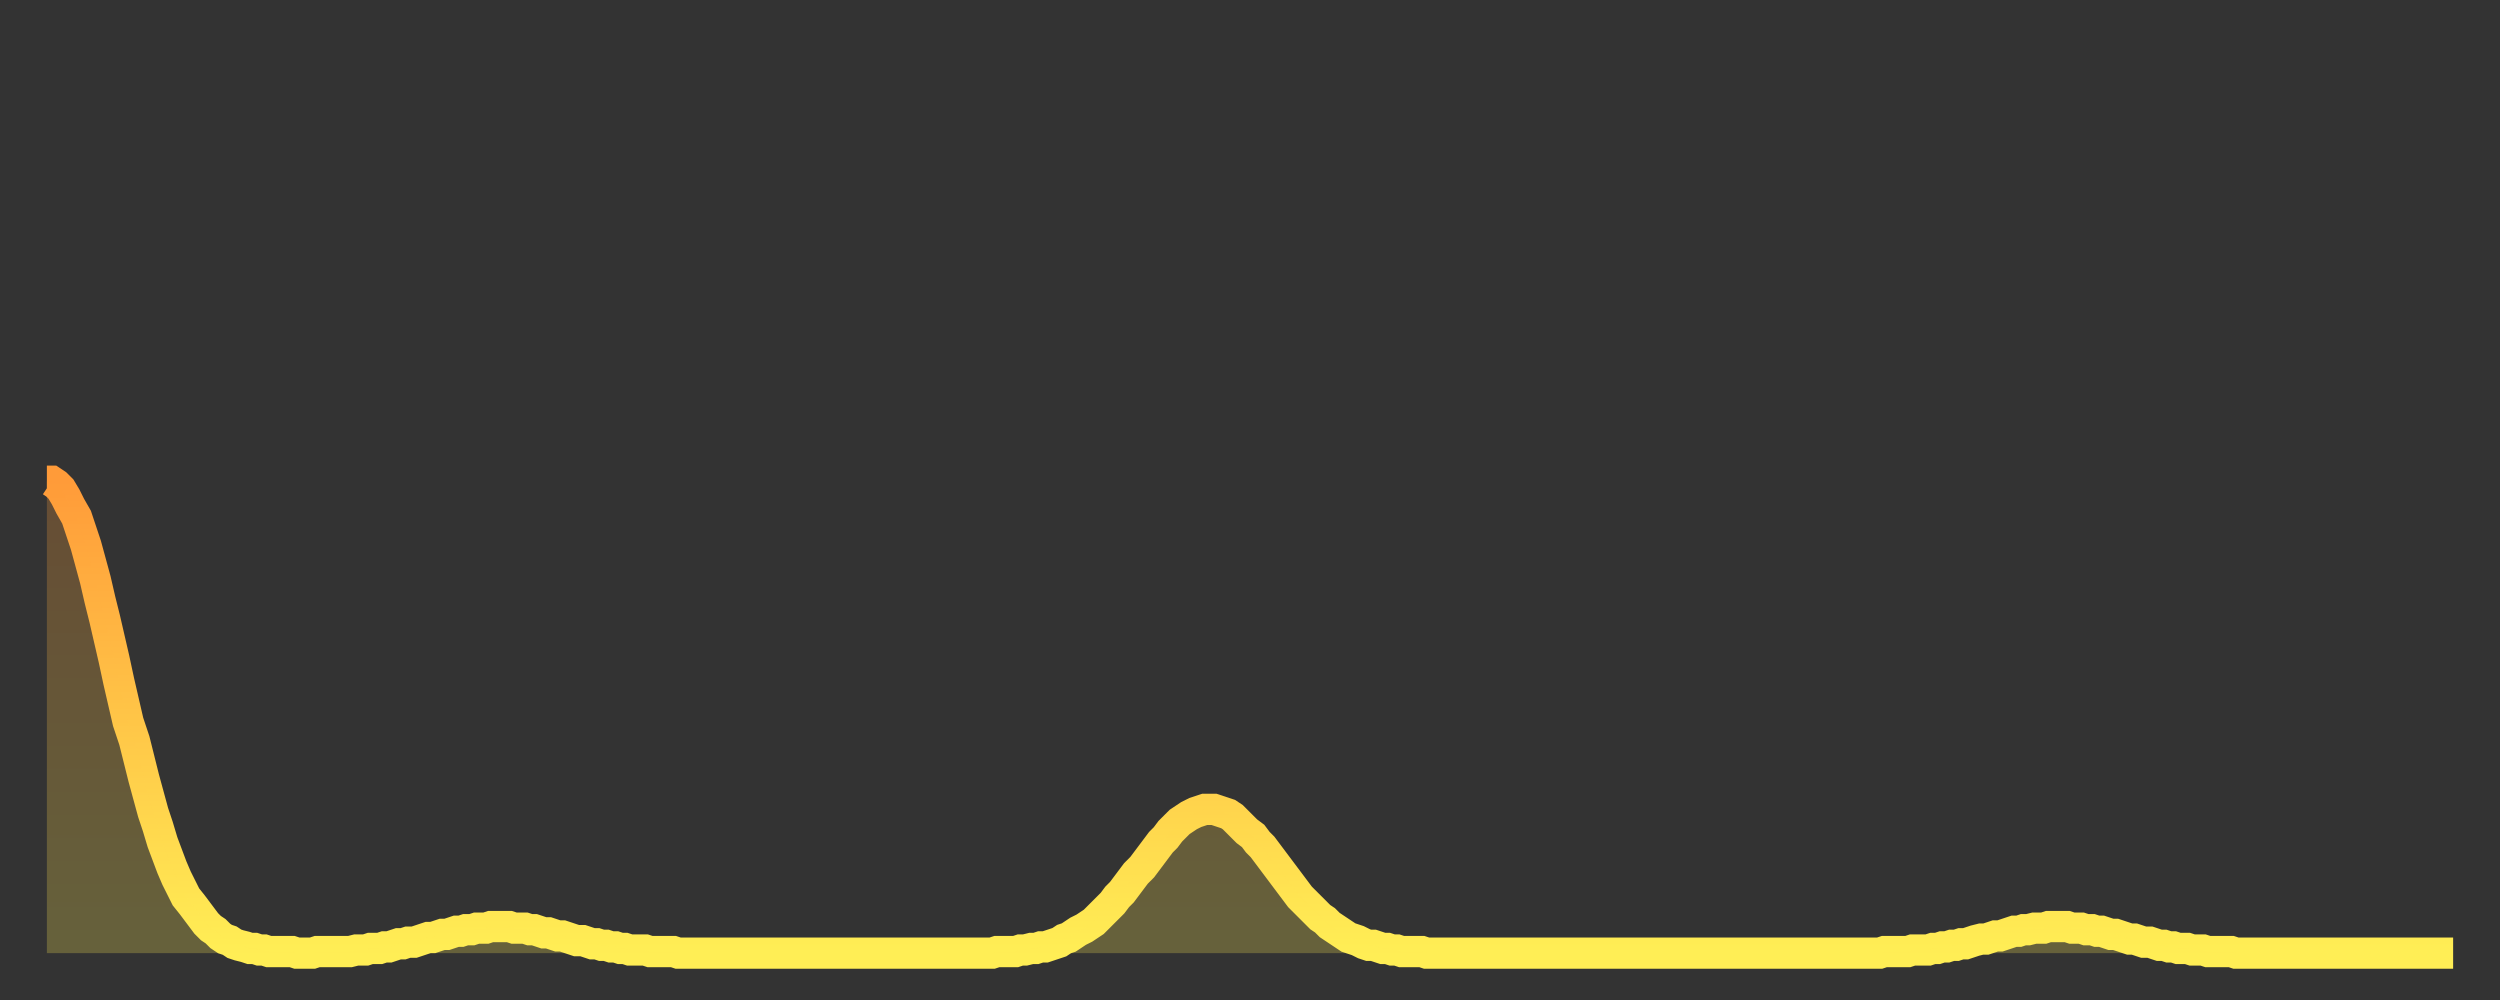 <?xml version="1.0" encoding="utf-8" ?>
<svg baseProfile="full" height="64" version="1.1" width="160" xmlns="http://www.w3.org/2000/svg" xmlns:ev="http://www.w3.org/2001/xml-events" xmlns:xlink="http://www.w3.org/1999/xlink"><rect width="100%" height="100%" fill="#333333" stroke="none"/><defs><linearGradient id="id2103780" x1="0" x2="0" y1="0" y2="1"><stop offset="0%" stop-color="#ff9b39" /><stop offset="50%" stop-color="#ffc547" /><stop offset="100%" stop-color="#ffee55" /></linearGradient></defs><g transform="translate(3,3)"><g><path d="M 0.0 27.8 0.3 27.8 0.6 28.0 0.9 28.3 1.2 28.8 1.5 29.4 1.9 30.1 2.2 31.0 2.5 31.9 2.8 33.0 3.1 34.1 3.4 35.4 3.7 36.6 4.0 37.9 4.3 39.2 4.6 40.6 4.9 41.9 5.2 43.2 5.6 44.4 5.9 45.6 6.2 46.8 6.5 47.9 6.8 49.0 7.1 49.9 7.4 50.9 7.7 51.7 8.0 52.5 8.3 53.2 8.6 53.8 8.9 54.4 9.3 54.9 9.6 55.3 9.9 55.7 10.2 56.1 10.5 56.4 10.8 56.6 11.1 56.9 11.4 57.1 11.7 57.2 12.0 57.4 12.3 57.5 12.7 57.6 13.0 57.7 13.3 57.7 13.6 57.8 13.9 57.8 14.2 57.9 14.5 57.9 14.8 57.9 15.1 57.9 15.4 57.9 15.7 57.9 16.0 58.0 16.4 58.0 16.7 58.0 17.0 58.0 17.3 57.9 17.6 57.9 17.9 57.9 18.2 57.9 18.5 57.9 18.8 57.9 19.1 57.9 19.4 57.9 19.8 57.8 20.1 57.8 20.4 57.8 20.7 57.7 21.0 57.7 21.3 57.7 21.6 57.6 21.9 57.6 22.2 57.5 22.5 57.4 22.8 57.4 23.1 57.3 23.5 57.3 23.8 57.2 24.1 57.1 24.4 57.0 24.7 57.0 25.0 56.9 25.3 56.8 25.6 56.8 25.9 56.7 26.2 56.6 26.5 56.6 26.8 56.5 27.2 56.5 27.5 56.4 27.8 56.4 28.1 56.4 28.4 56.3 28.7 56.3 29.0 56.3 29.3 56.3 29.6 56.3 29.9 56.4 30.2 56.4 30.6 56.4 30.9 56.5 31.2 56.5 31.5 56.6 31.8 56.7 32.1 56.7 32.4 56.8 32.7 56.9 33.0 56.9 33.3 57.0 33.6 57.1 33.9 57.2 34.3 57.2 34.6 57.3 34.9 57.4 35.2 57.4 35.5 57.5 35.8 57.5 36.1 57.6 36.4 57.6 36.7 57.7 37.0 57.7 37.3 57.8 37.7 57.8 38.0 57.8 38.3 57.8 38.6 57.9 38.9 57.9 39.2 57.9 39.5 57.9 39.8 57.9 40.1 57.9 40.4 58.0 40.7 58.0 41.0 58.0 41.4 58.0 41.7 58.0 42.0 58.0 42.3 58.0 42.6 58.0 42.9 58.0 43.2 58.0 43.5 58.0 43.8 58.0 44.1 58.0 44.4 58.0 44.7 58.0 45.1 58.0 45.4 58.0 45.7 58.0 46.0 58.0 46.3 58.0 46.6 58.0 46.9 58.0 47.2 58.0 47.5 58.0 47.8 58.0 48.1 58.0 48.5 58.0 48.8 58.0 49.1 58.0 49.4 58.0 49.7 58.0 50.0 58.0 50.3 58.0 50.6 58.0 50.9 58.0 51.2 58.0 51.5 58.0 51.8 58.0 52.2 58.0 52.5 58.0 52.8 58.0 53.1 58.0 53.4 58.0 53.7 58.0 54.0 58.0 54.3 58.0 54.6 58.0 54.9 58.0 55.2 58.0 55.6 58.0 55.9 58.0 56.2 58.0 56.5 58.0 56.8 58.0 57.1 58.0 57.4 58.0 57.7 58.0 58.0 58.0 58.3 58.0 58.6 58.0 58.9 58.0 59.3 58.0 59.6 58.0 59.9 58.0 60.2 58.0 60.5 58.0 60.8 57.9 61.1 57.9 61.4 57.9 61.7 57.9 62.0 57.9 62.3 57.8 62.6 57.8 63.0 57.7 63.3 57.7 63.6 57.6 63.9 57.6 64.2 57.5 64.5 57.4 64.8 57.3 65.1 57.1 65.4 57.0 65.7 56.8 66.0 56.6 66.4 56.4 66.7 56.2 67.0 56.0 67.3 55.7 67.6 55.4 67.9 55.1 68.2 54.8 68.5 54.4 68.8 54.1 69.1 53.7 69.4 53.3 69.7 52.9 70.1 52.5 70.4 52.1 70.7 51.7 71.0 51.3 71.3 50.9 71.6 50.6 71.9 50.2 72.2 49.9 72.5 49.6 72.8 49.4 73.1 49.2 73.5 49.0 73.8 48.9 74.1 48.8 74.4 48.8 74.7 48.8 75.0 48.9 75.3 49.0 75.6 49.1 75.9 49.3 76.2 49.6 76.5 49.9 76.8 50.2 77.2 50.5 77.5 50.9 77.8 51.2 78.1 51.6 78.4 52.0 78.7 52.4 79.0 52.8 79.3 53.2 79.6 53.6 79.9 54.0 80.2 54.4 80.5 54.7 80.9 55.1 81.2 55.4 81.5 55.7 81.8 55.9 82.1 56.2 82.4 56.4 82.7 56.6 83.0 56.8 83.3 57.0 83.6 57.1 83.9 57.2 84.3 57.4 84.6 57.5 84.9 57.5 85.2 57.6 85.5 57.7 85.8 57.7 86.1 57.8 86.4 57.8 86.7 57.9 87.0 57.9 87.3 57.9 87.6 57.9 88.0 57.9 88.3 58.0 88.6 58.0 88.9 58.0 89.2 58.0 89.5 58.0 89.8 58.0 90.1 58.0 90.4 58.0 90.7 58.0 91.0 58.0 91.4 58.0 91.7 58.0 92.0 58.0 92.3 58.0 92.6 58.0 92.9 58.0 93.2 58.0 93.5 58.0 93.8 58.0 94.1 58.0 94.4 58.0 94.7 58.0 95.1 58.0 95.4 58.0 95.7 58.0 96.0 58.0 96.3 58.0 96.6 58.0 96.9 58.0 97.2 58.0 97.5 58.0 97.8 58.0 98.1 58.0 98.4 58.0 98.8 58.0 99.1 58.0 99.4 58.0 99.7 58.0 100.0 58.0 100.3 58.0 100.6 58.0 100.9 58.0 101.2 58.0 101.5 58.0 101.8 58.0 102.2 58.0 102.5 58.0 102.8 58.0 103.1 58.0 103.4 58.0 103.7 58.0 104.0 58.0 104.3 58.0 104.6 58.0 104.9 58.0 105.2 58.0 105.5 58.0 105.9 58.0 106.2 58.0 106.5 58.0 106.8 58.0 107.1 58.0 107.4 58.0 107.7 58.0 108.0 58.0 108.3 58.0 108.6 58.0 108.9 58.0 109.3 58.0 109.6 58.0 109.9 58.0 110.2 58.0 110.5 58.0 110.8 58.0 111.1 58.0 111.4 58.0 111.7 58.0 112.0 58.0 112.3 58.0 112.6 58.0 113.0 58.0 113.3 58.0 113.6 58.0 113.9 58.0 114.2 58.0 114.5 58.0 114.8 58.0 115.1 58.0 115.4 58.0 115.7 58.0 116.0 58.0 116.3 58.0 116.7 58.0 117.0 58.0 117.3 58.0 117.6 57.9 117.9 57.9 118.2 57.9 118.5 57.9 118.8 57.9 119.1 57.9 119.4 57.8 119.7 57.8 120.1 57.8 120.4 57.8 120.7 57.7 121.0 57.7 121.3 57.6 121.6 57.6 121.9 57.5 122.2 57.5 122.5 57.4 122.8 57.4 123.1 57.3 123.4 57.2 123.8 57.1 124.1 57.1 124.4 57.0 124.7 56.9 125.0 56.9 125.3 56.8 125.6 56.7 125.9 56.6 126.2 56.6 126.5 56.5 126.8 56.5 127.2 56.4 127.5 56.4 127.8 56.4 128.1 56.3 128.4 56.3 128.7 56.3 129.0 56.3 129.3 56.3 129.6 56.4 129.9 56.4 130.2 56.4 130.5 56.5 130.9 56.5 131.2 56.6 131.5 56.6 131.8 56.7 132.1 56.8 132.4 56.8 132.7 56.9 133.0 57.0 133.3 57.1 133.6 57.1 133.9 57.2 134.2 57.3 134.6 57.3 134.9 57.4 135.2 57.5 135.5 57.5 135.8 57.6 136.1 57.6 136.4 57.7 136.7 57.7 137.0 57.7 137.3 57.8 137.6 57.8 138.0 57.8 138.3 57.9 138.6 57.9 138.9 57.9 139.2 57.9 139.5 57.9 139.8 57.9 140.1 58.0 140.4 58.0 140.7 58.0 141.0 58.0 141.3 58.0 141.7 58.0 142.0 58.0 142.3 58.0 142.6 58.0 142.9 58.0 143.2 58.0 143.5 58.0 143.8 58.0 144.1 58.0 144.4 58.0 144.7 58.0 145.1 58.0 145.4 58.0 145.7 58.0 146.0 58.0 146.3 58.0 146.6 58.0 146.9 58.0 147.2 58.0 147.5 58.0 147.8 58.0 148.1 58.0 148.4 58.0 148.8 58.0 149.1 58.0 149.4 58.0 149.7 58.0 150.0 58.0 150.3 58.0 150.6 58.0 150.9 58.0 151.2 58.0 151.5 58.0 151.8 58.0 152.1 58.0 152.5 58.0 152.8 58.0 153.1 58.0 153.4 58.0 153.7 58.0 154.0 58.0" fill="none" id="graph-curve" opacity="1" stroke="url(#id2103780)" stroke-width="2" /><path d="M 0 58 L 0.0 27.8 0.3 27.8 0.6 28.0 0.9 28.3 1.2 28.8 1.5 29.4 1.9 30.1 2.2 31.0 2.5 31.9 2.8 33.0 3.1 34.1 3.4 35.4 3.7 36.6 4.0 37.9 4.3 39.2 4.6 40.6 4.9 41.9 5.2 43.2 5.6 44.4 5.9 45.6 6.2 46.8 6.5 47.9 6.8 49.0 7.1 49.9 7.4 50.9 7.7 51.7 8.0 52.5 8.3 53.2 8.6 53.8 8.9 54.4 9.3 54.9 9.6 55.3 9.9 55.7 10.2 56.1 10.5 56.4 10.8 56.6 11.1 56.9 11.4 57.1 11.7 57.2 12.0 57.4 12.3 57.5 12.7 57.6 13.0 57.7 13.3 57.7 13.6 57.8 13.9 57.8 14.2 57.9 14.5 57.9 14.8 57.9 15.1 57.9 15.4 57.9 15.7 57.9 16.0 58.0 16.4 58.0 16.7 58.0 17.0 58.0 17.3 57.9 17.6 57.9 17.9 57.9 18.2 57.9 18.5 57.9 18.8 57.9 19.1 57.9 19.4 57.9 19.8 57.8 20.1 57.8 20.4 57.8 20.7 57.7 21.0 57.7 21.3 57.7 21.6 57.6 21.9 57.6 22.2 57.5 22.5 57.4 22.8 57.4 23.1 57.3 23.5 57.3 23.8 57.2 24.1 57.1 24.4 57.0 24.7 57.0 25.0 56.9 25.3 56.8 25.6 56.8 25.9 56.7 26.2 56.6 26.5 56.6 26.8 56.5 27.2 56.5 27.5 56.4 27.8 56.4 28.1 56.4 28.4 56.3 28.7 56.3 29.0 56.3 29.3 56.3 29.6 56.3 29.9 56.4 30.2 56.4 30.6 56.4 30.9 56.5 31.2 56.5 31.5 56.6 31.8 56.7 32.1 56.7 32.4 56.8 32.7 56.9 33.0 56.9 33.3 57.0 33.6 57.1 33.9 57.2 34.3 57.2 34.6 57.3 34.9 57.4 35.2 57.4 35.5 57.5 35.8 57.5 36.1 57.6 36.4 57.6 36.7 57.7 37.0 57.7 37.3 57.8 37.7 57.8 38.0 57.8 38.3 57.8 38.6 57.9 38.9 57.9 39.2 57.9 39.5 57.9 39.8 57.9 40.1 57.9 40.4 58.0 40.7 58.0 41.0 58.0 41.4 58.0 41.7 58.0 42.0 58.0 42.3 58.0 42.6 58.0 42.9 58.0 43.2 58.0 43.5 58.0 43.8 58.0 44.1 58.0 44.4 58.0 44.7 58.0 45.1 58.0 45.4 58.0 45.7 58.0 46.0 58.0 46.3 58.0 46.6 58.0 46.9 58.0 47.2 58.0 47.5 58.0 47.8 58.0 48.1 58.0 48.5 58.0 48.8 58.0 49.1 58.0 49.4 58.0 49.7 58.0 50.0 58.0 50.3 58.0 50.6 58.0 50.9 58.0 51.2 58.0 51.5 58.0 51.8 58.0 52.2 58.0 52.5 58.0 52.8 58.0 53.1 58.0 53.4 58.0 53.7 58.0 54.0 58.0 54.3 58.0 54.6 58.0 54.9 58.0 55.2 58.0 55.6 58.0 55.9 58.0 56.2 58.0 56.5 58.0 56.8 58.0 57.1 58.0 57.4 58.0 57.7 58.0 58.0 58.0 58.3 58.0 58.6 58.0 58.9 58.0 59.3 58.0 59.6 58.0 59.9 58.0 60.2 58.0 60.5 58.0 60.8 57.9 61.1 57.9 61.4 57.9 61.7 57.9 62.0 57.9 62.3 57.8 62.6 57.8 63.0 57.7 63.3 57.7 63.6 57.6 63.9 57.6 64.2 57.5 64.5 57.4 64.8 57.3 65.1 57.1 65.4 57.0 65.7 56.8 66.0 56.6 66.4 56.4 66.7 56.2 67.0 56.0 67.3 55.7 67.6 55.4 67.9 55.1 68.2 54.8 68.5 54.4 68.8 54.1 69.1 53.7 69.4 53.3 69.7 52.9 70.1 52.5 70.4 52.1 70.7 51.7 71.0 51.3 71.3 50.9 71.6 50.6 71.9 50.2 72.2 49.9 72.5 49.6 72.8 49.4 73.1 49.2 73.5 49.0 73.8 48.9 74.1 48.8 74.4 48.8 74.7 48.8 75.0 48.9 75.3 49.0 75.6 49.1 75.9 49.3 76.2 49.6 76.5 49.9 76.8 50.2 77.2 50.5 77.5 50.9 77.8 51.2 78.1 51.6 78.4 52.0 78.7 52.4 79.0 52.8 79.3 53.2 79.6 53.6 79.9 54.0 80.2 54.4 80.5 54.7 80.9 55.1 81.2 55.4 81.5 55.7 81.8 55.9 82.1 56.2 82.4 56.4 82.7 56.6 83.0 56.8 83.3 57.0 83.6 57.1 83.9 57.2 84.3 57.4 84.6 57.5 84.9 57.5 85.2 57.6 85.5 57.7 85.8 57.7 86.1 57.8 86.4 57.8 86.7 57.9 87.0 57.9 87.3 57.9 87.6 57.9 88.0 57.9 88.3 58.0 88.6 58.0 88.9 58.0 89.2 58.0 89.5 58.0 89.8 58.0 90.1 58.0 90.4 58.0 90.7 58.0 91.0 58.0 91.4 58.0 91.7 58.0 92.0 58.0 92.3 58.0 92.6 58.0 92.9 58.0 93.2 58.0 93.5 58.0 93.8 58.0 94.1 58.0 94.4 58.0 94.7 58.0 95.1 58.0 95.4 58.0 95.7 58.0 96.0 58.0 96.3 58.0 96.6 58.0 96.9 58.0 97.2 58.0 97.5 58.0 97.8 58.0 98.1 58.0 98.4 58.0 98.8 58.0 99.1 58.0 99.4 58.0 99.7 58.0 100.0 58.0 100.3 58.0 100.6 58.0 100.9 58.0 101.2 58.0 101.5 58.0 101.8 58.0 102.2 58.0 102.5 58.0 102.8 58.0 103.1 58.0 103.4 58.0 103.7 58.0 104.0 58.0 104.3 58.0 104.6 58.0 104.9 58.0 105.2 58.0 105.5 58.0 105.9 58.0 106.2 58.0 106.5 58.0 106.8 58.0 107.1 58.0 107.4 58.0 107.7 58.0 108.0 58.0 108.3 58.0 108.6 58.0 108.9 58.0 109.3 58.0 109.6 58.0 109.9 58.0 110.2 58.0 110.5 58.0 110.8 58.0 111.1 58.0 111.4 58.0 111.7 58.0 112.0 58.0 112.3 58.0 112.6 58.0 113.0 58.0 113.3 58.0 113.6 58.0 113.9 58.0 114.2 58.0 114.5 58.0 114.8 58.0 115.1 58.0 115.4 58.0 115.7 58.0 116.0 58.0 116.3 58.0 116.7 58.0 117.0 58.0 117.3 58.0 117.6 57.9 117.9 57.9 118.2 57.9 118.5 57.9 118.8 57.9 119.1 57.9 119.4 57.8 119.7 57.8 120.1 57.8 120.4 57.8 120.7 57.7 121.0 57.7 121.3 57.6 121.6 57.6 121.9 57.5 122.2 57.5 122.5 57.4 122.8 57.4 123.1 57.3 123.4 57.2 123.8 57.1 124.1 57.1 124.4 57.0 124.7 56.9 125.0 56.9 125.3 56.8 125.6 56.7 125.9 56.6 126.2 56.6 126.5 56.5 126.8 56.5 127.2 56.4 127.5 56.4 127.8 56.4 128.1 56.3 128.4 56.3 128.7 56.3 129.0 56.3 129.3 56.3 129.6 56.4 129.9 56.4 130.2 56.4 130.5 56.5 130.9 56.5 131.2 56.6 131.5 56.6 131.8 56.7 132.1 56.8 132.4 56.8 132.7 56.9 133.0 57.0 133.3 57.1 133.6 57.1 133.9 57.2 134.2 57.3 134.6 57.3 134.9 57.4 135.2 57.5 135.5 57.5 135.8 57.6 136.1 57.6 136.4 57.7 136.7 57.7 137.0 57.7 137.3 57.8 137.6 57.8 138.0 57.8 138.3 57.9 138.6 57.9 138.9 57.9 139.2 57.9 139.5 57.9 139.8 57.9 140.1 58.0 140.4 58.0 140.7 58.0 141.0 58.0 141.3 58.0 141.7 58.0 142.0 58.0 142.3 58.0 142.6 58.0 142.9 58.0 143.2 58.0 143.5 58.0 143.8 58.0 144.1 58.0 144.4 58.0 144.7 58.0 145.1 58.0 145.4 58.0 145.7 58.0 146.0 58.0 146.3 58.0 146.6 58.0 146.9 58.0 147.2 58.0 147.5 58.0 147.8 58.0 148.1 58.0 148.4 58.0 148.8 58.0 149.1 58.0 149.4 58.0 149.7 58.0 150.0 58.0 150.3 58.0 150.6 58.0 150.9 58.0 151.2 58.0 151.5 58.0 151.8 58.0 152.1 58.0 152.5 58.0 152.8 58.0 153.1 58.0 153.4 58.0 153.7 58.0 154.0 58.0 154 58" fill="url(#id2103780)" fill-opacity=".25" id="graph-shadow" /></g></g></svg>
